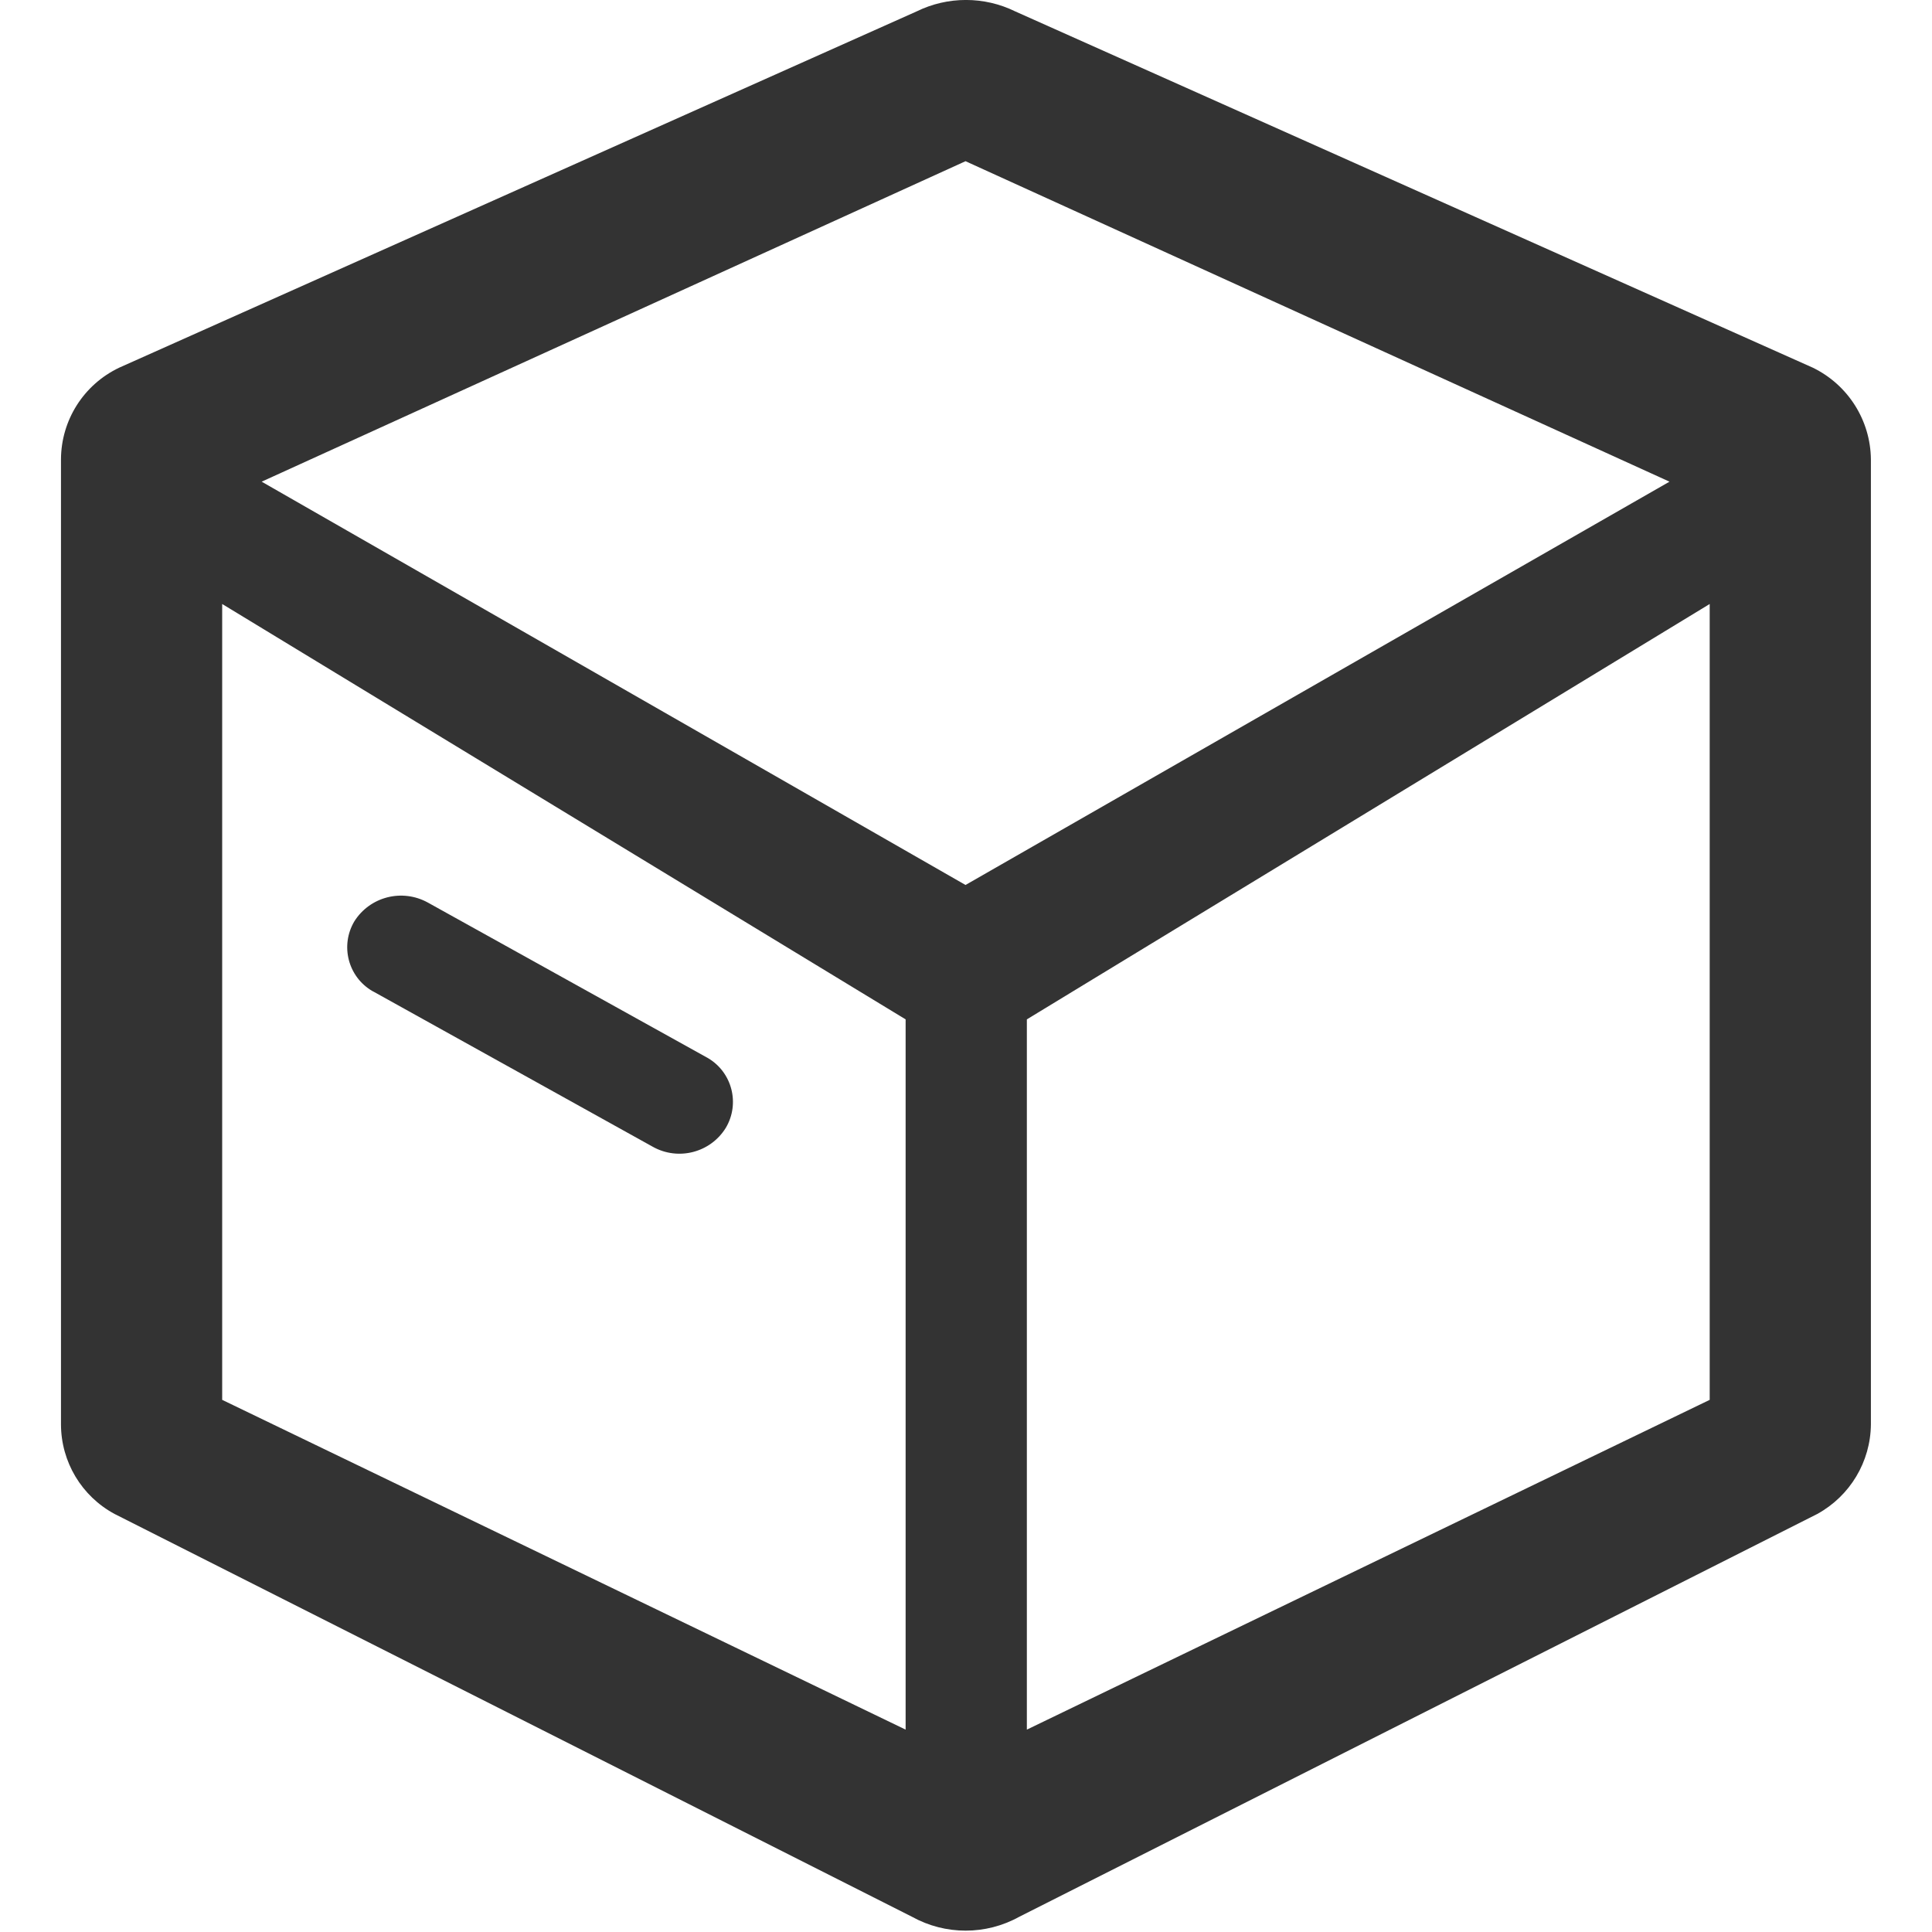 <svg xmlns="http://www.w3.org/2000/svg" xmlns:xlink="http://www.w3.org/1999/xlink" fill="none" version="1.1" width="16" height="16" viewBox="0 0 16 16"><defs><clipPath id="master_svg0_236_30176"><rect x="0" y="0" width="16" height="16" rx="0"/></clipPath></defs><g clip-path="url(#master_svg0_236_30176)"><g><path d="M15.013,3.045L8.409,0.095C8.151,-0.032,7.848,-0.032,7.59,0.095L0.987,3.045C0.693,3.185,0.506,3.48,0.505,3.805L0.505,11.797C0.506,12.107,0.676,12.391,0.949,12.538L7.553,15.874C7.829,16.027,8.165,16.027,8.441,15.874L15.05,12.538C15.321,12.389,15.491,12.106,15.494,11.797L15.494,3.805C15.491,3.481,15.305,3.187,15.013,3.045ZM7.5,14.324L1.84,11.593L1.84,5.002L7.5,8.442L7.5,14.324ZM7.996,7.329L2.167,3.989L7.996,1.335L13.826,3.989L7.996,7.329ZM14.159,11.593L8.504,14.324L8.504,8.442L14.159,5.002L14.159,11.595L14.159,11.593ZM3.1,8.216L5.406,9.497C5.617,9.615,5.884,9.546,6.011,9.34C6.13,9.139,6.063,8.88,5.862,8.762L5.851,8.756L3.544,7.475C3.331,7.357,3.063,7.425,2.934,7.631C2.816,7.831,2.882,8.089,3.083,8.207L3.1,8.216Z" fill="#333333" fill-opacity="1" style="mix-blend-mode:passthrough"/></g></g></svg>